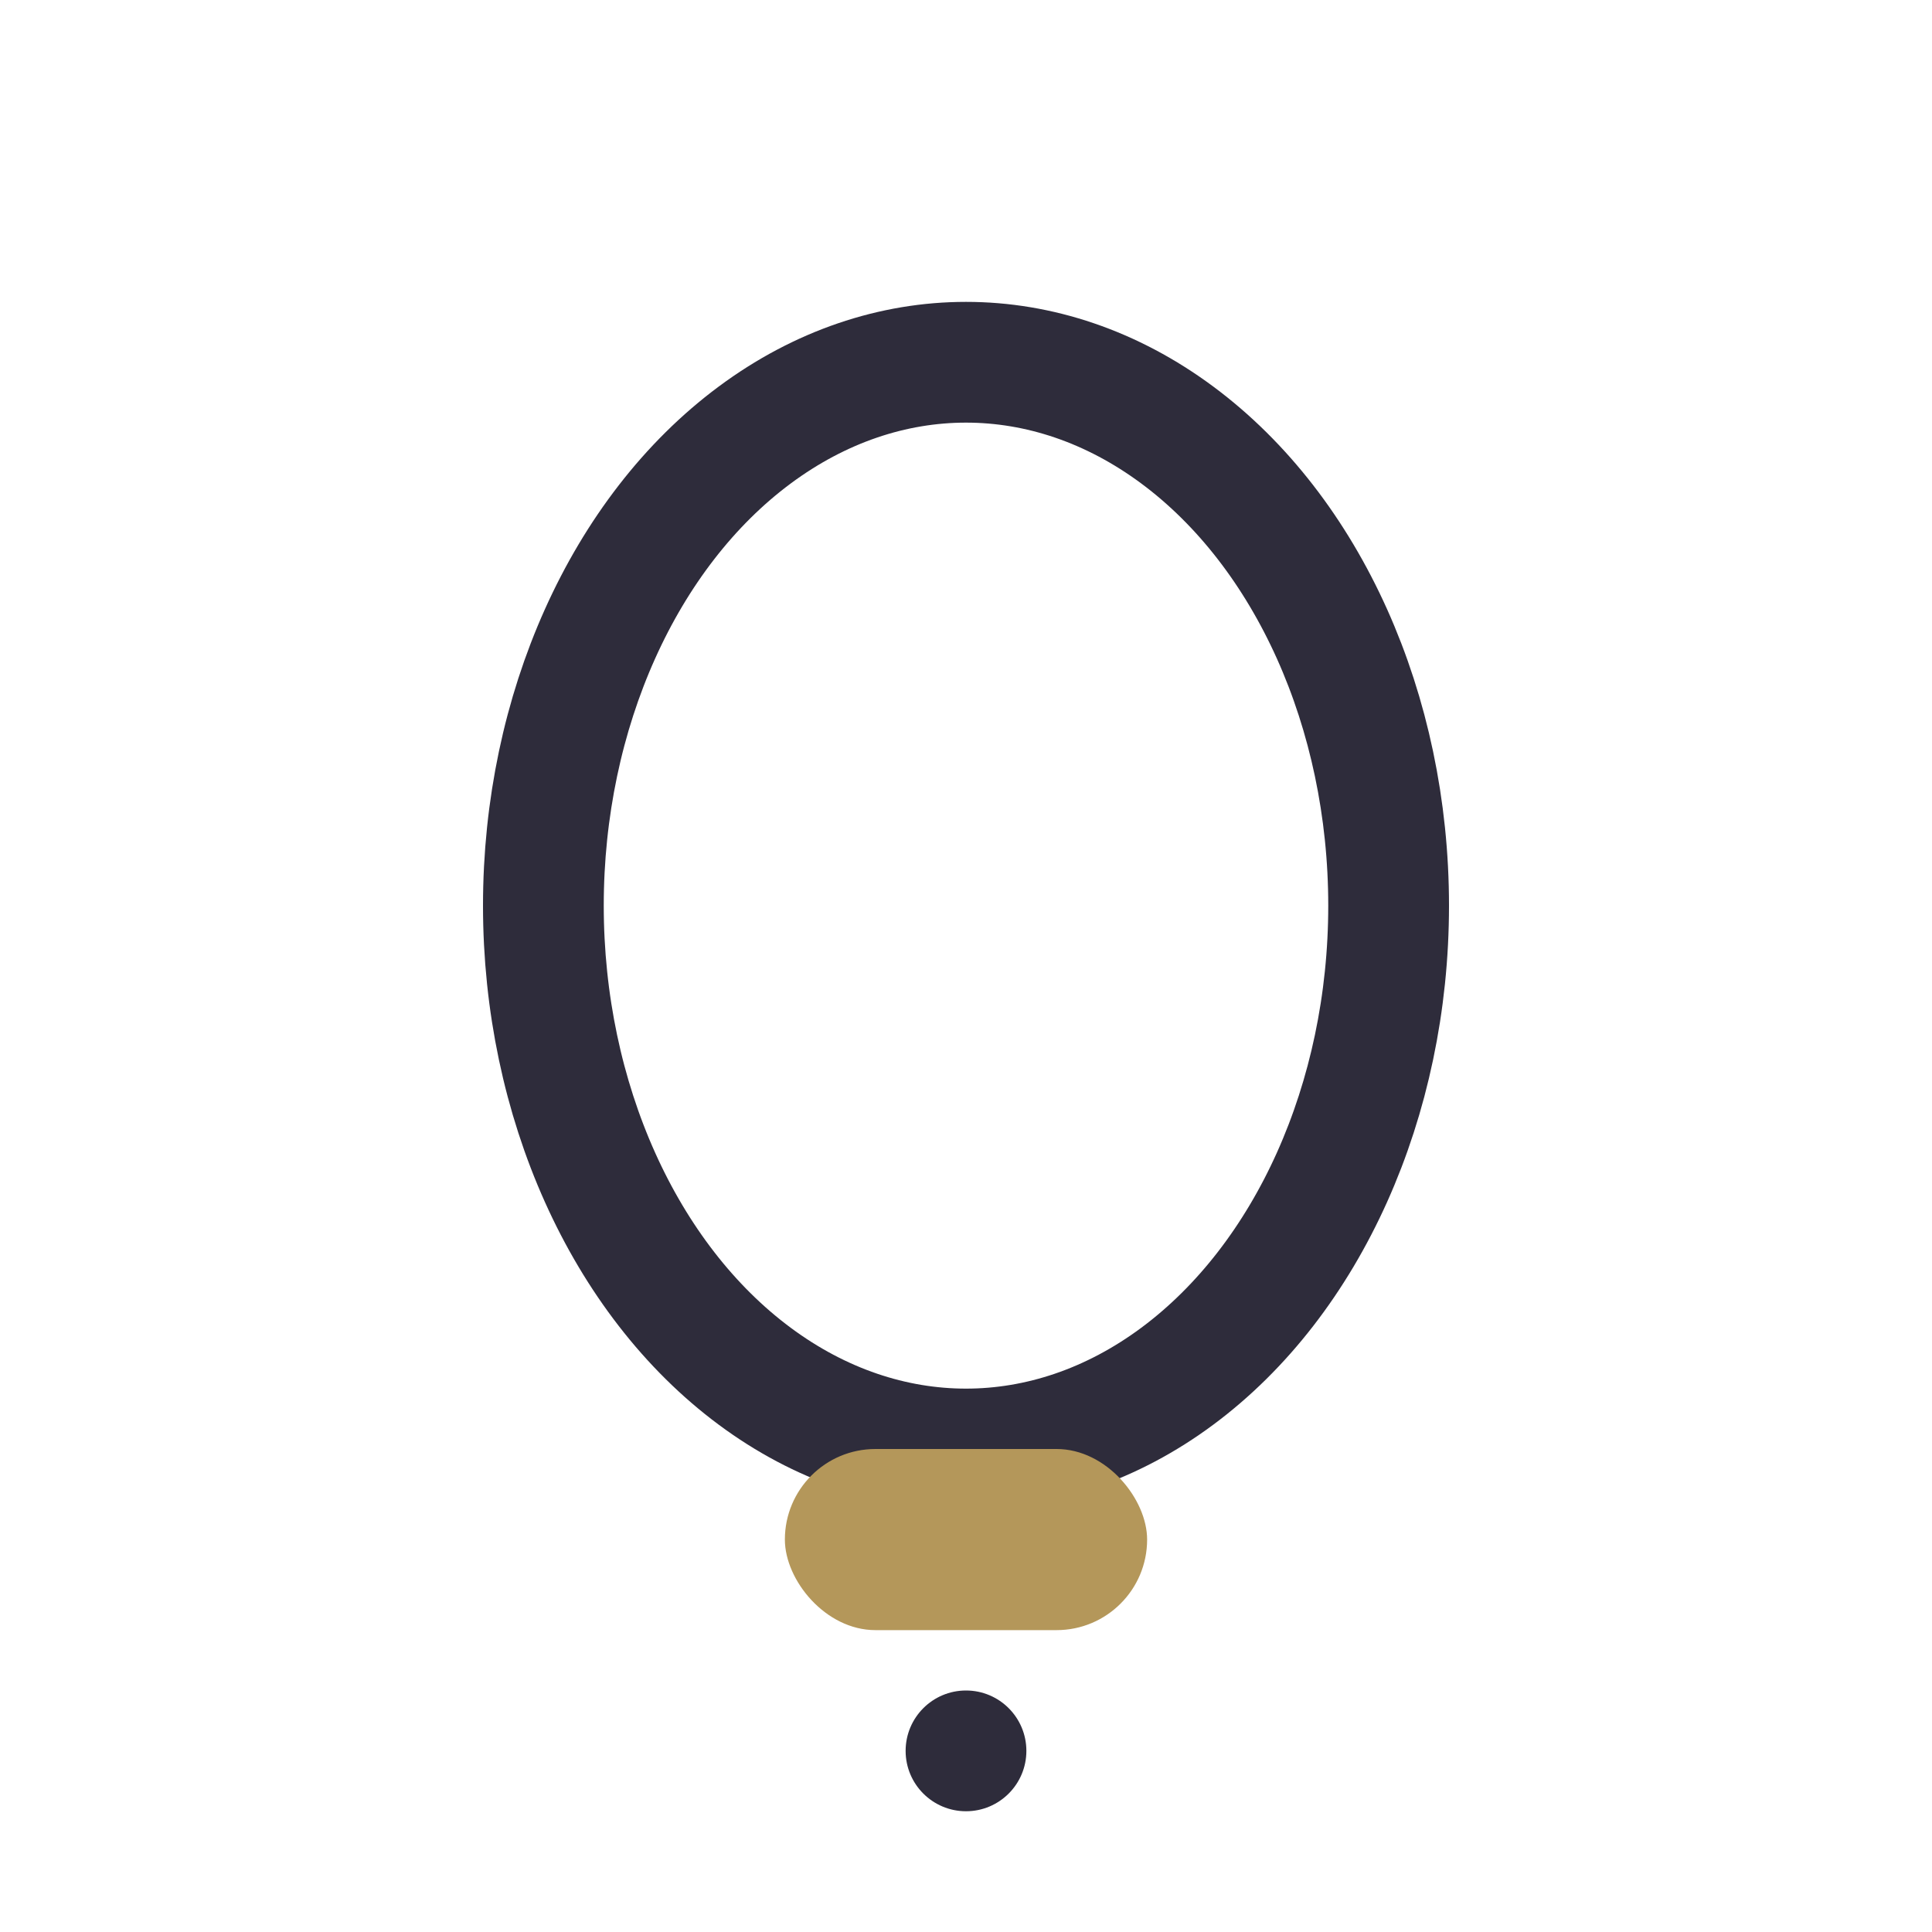 <?xml version="1.0" encoding="UTF-8"?>
<svg xmlns="http://www.w3.org/2000/svg" width="32" height="32" viewBox="0 0 32 32"><ellipse cx="16" cy="15" rx="7" ry="9" fill="none" stroke="#2E2C3B" stroke-width="2"/><rect x="13" y="24" width="6" height="3" rx="1.5" fill="#B4975A"/><circle cx="16" cy="29" r="1" fill="#2E2C3B"/></svg>